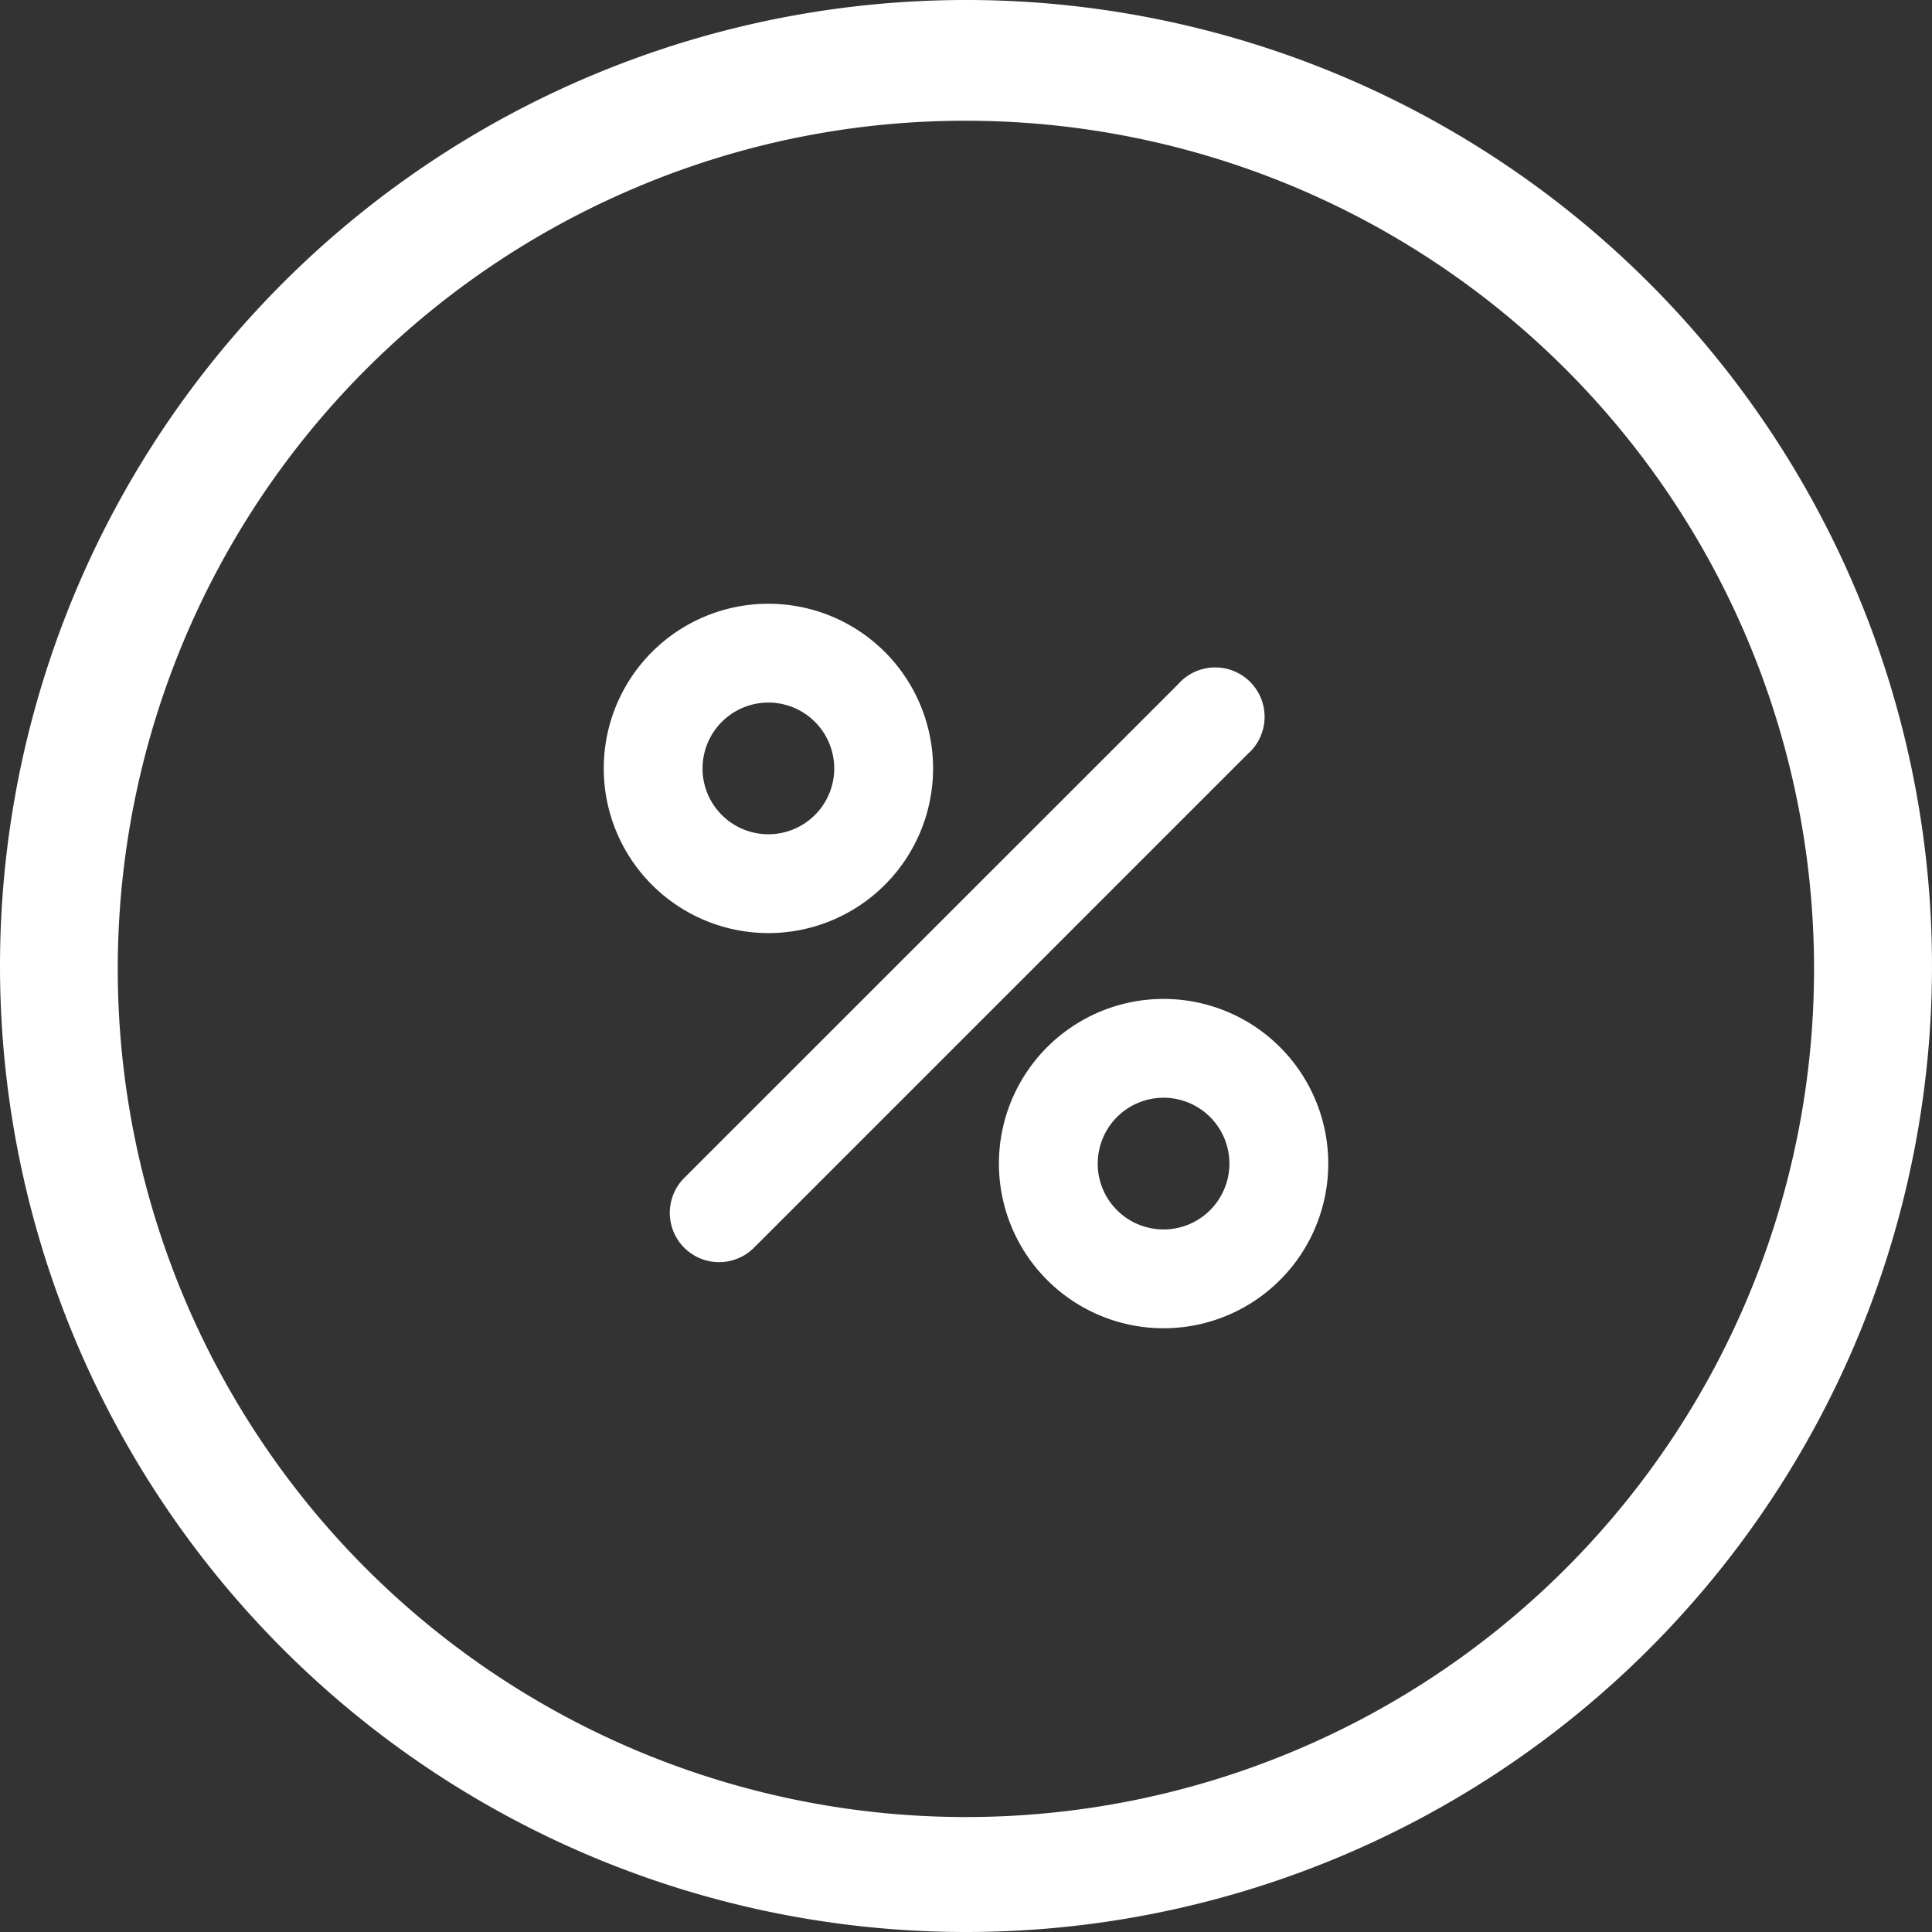 <svg xmlns="http://www.w3.org/2000/svg" width="48" height="48" viewBox="0 0 48 48">
  <rect x="0" y="0" width="48" height="48" fill="#333333" stroke="none"/>
  <path id="ic_home_percentage" d="M0,24A24,24,0,1,1,24,48,24,24,0,0,1,0,24ZM15.826,4.649A21.072,21.072,0,1,0,24,3,20.921,20.921,0,0,0,15.826,4.649Zm8.992,24.26A4.091,4.091,0,1,1,28.909,33,4.091,4.091,0,0,1,24.818,28.909Zm2.454,0a1.636,1.636,0,1,0,1.636-1.636A1.636,1.636,0,0,0,27.273,28.909ZM17,31a1.228,1.228,0,0,1,0-1.735L29.269,17A1.227,1.227,0,1,1,31,18.732L18.732,31A1.227,1.227,0,0,1,17,31ZM15,19.091a4.091,4.091,0,1,1,4.091,4.091A4.091,4.091,0,0,1,15,19.091Zm2.454,0a1.636,1.636,0,1,0,1.636-1.636A1.636,1.636,0,0,0,17.455,19.091Z" fill="#fff"/>
</svg>
